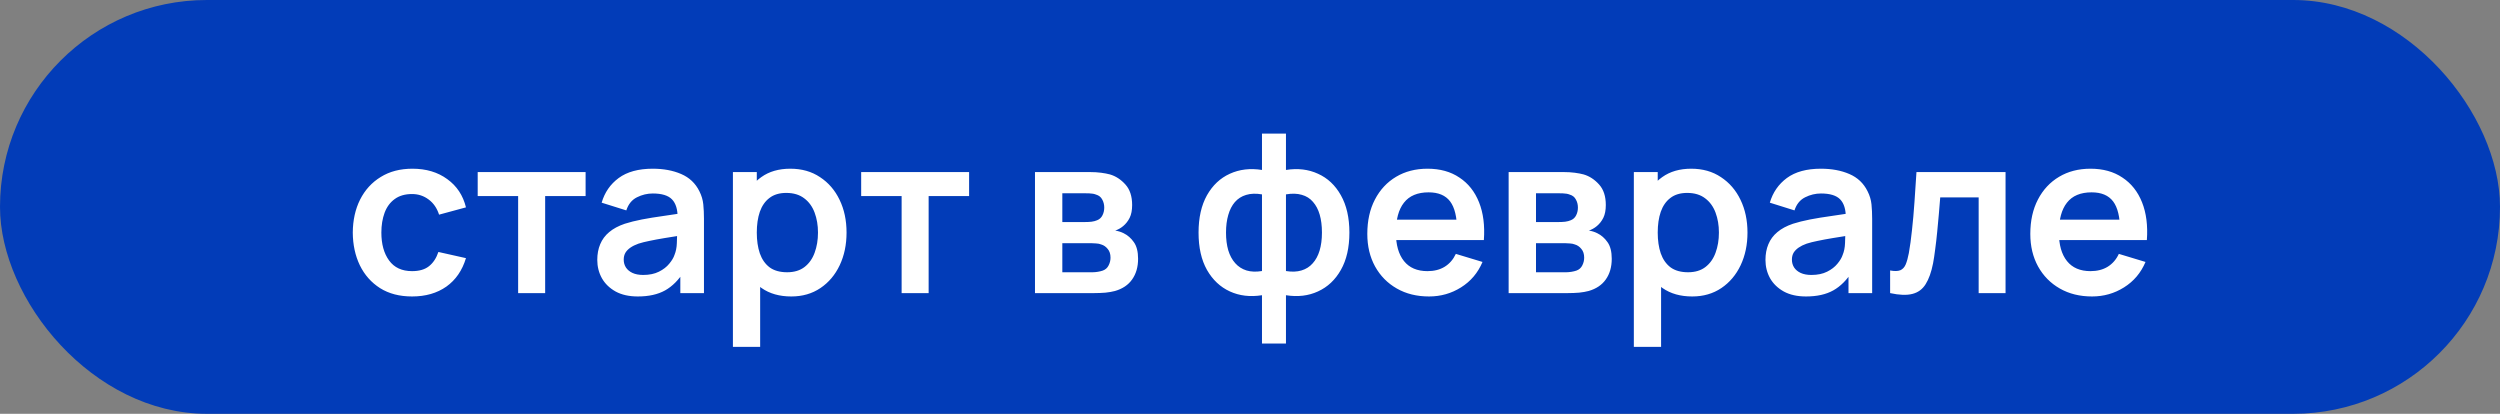 <?xml version="1.0" encoding="UTF-8"?> <svg xmlns="http://www.w3.org/2000/svg" width="145" height="24" viewBox="0 0 145 24" fill="none"><rect x="0" y="0" width="145" height="24" fill="#808080" stroke="none"/><rect width="145" height="24" rx="12" fill="#023CB8"></rect><path d="M23.9 17.195C23.176 17.195 22.559 17.035 22.047 16.714C21.536 16.389 21.144 15.947 20.871 15.388C20.602 14.829 20.466 14.196 20.461 13.49C20.466 12.771 20.607 12.134 20.884 11.579C21.166 11.02 21.564 10.582 22.08 10.266C22.596 9.945 23.209 9.785 23.919 9.785C24.717 9.785 25.391 9.986 25.941 10.389C26.496 10.788 26.857 11.334 27.026 12.027L25.466 12.45C25.345 12.073 25.144 11.78 24.862 11.572C24.58 11.36 24.26 11.254 23.9 11.254C23.493 11.254 23.157 11.351 22.892 11.546C22.628 11.737 22.433 12.002 22.307 12.339C22.182 12.678 22.119 13.061 22.119 13.49C22.119 14.157 22.268 14.697 22.567 15.108C22.866 15.52 23.311 15.726 23.9 15.726C24.316 15.726 24.643 15.631 24.881 15.44C25.124 15.249 25.306 14.974 25.427 14.614L27.026 14.972C26.81 15.687 26.431 16.237 25.889 16.623C25.347 17.004 24.684 17.195 23.9 17.195ZM30.052 17V11.371H27.706V9.98H33.965V11.371H31.619V17H30.052ZM36.995 17.195C36.488 17.195 36.059 17.1 35.708 16.909C35.357 16.714 35.091 16.456 34.909 16.136C34.731 15.815 34.642 15.462 34.642 15.076C34.642 14.738 34.698 14.435 34.811 14.166C34.924 13.893 35.097 13.659 35.331 13.464C35.565 13.265 35.868 13.102 36.241 12.976C36.523 12.886 36.852 12.803 37.229 12.729C37.61 12.656 38.022 12.589 38.464 12.528C38.91 12.463 39.376 12.394 39.862 12.32L39.303 12.639C39.307 12.153 39.199 11.796 38.978 11.566C38.757 11.336 38.384 11.222 37.86 11.222C37.543 11.222 37.238 11.295 36.943 11.443C36.648 11.59 36.443 11.843 36.326 12.203L34.896 11.755C35.069 11.161 35.398 10.684 35.884 10.325C36.373 9.965 37.032 9.785 37.86 9.785C38.484 9.785 39.032 9.887 39.504 10.091C39.981 10.294 40.334 10.628 40.564 11.091C40.689 11.338 40.765 11.592 40.791 11.852C40.817 12.108 40.83 12.387 40.83 12.691V17H39.459V15.479L39.686 15.726C39.37 16.233 38.999 16.606 38.575 16.844C38.154 17.078 37.628 17.195 36.995 17.195ZM37.307 15.947C37.662 15.947 37.966 15.884 38.217 15.758C38.468 15.633 38.668 15.479 38.815 15.297C38.967 15.115 39.069 14.944 39.121 14.784C39.203 14.584 39.248 14.357 39.257 14.101C39.27 13.841 39.277 13.631 39.277 13.47L39.758 13.614C39.285 13.687 38.88 13.752 38.542 13.809C38.204 13.865 37.914 13.919 37.671 13.971C37.428 14.019 37.214 14.073 37.028 14.133C36.846 14.198 36.692 14.274 36.566 14.361C36.44 14.448 36.343 14.547 36.274 14.66C36.209 14.773 36.176 14.905 36.176 15.056C36.176 15.23 36.219 15.384 36.306 15.518C36.393 15.648 36.518 15.752 36.683 15.83C36.852 15.908 37.06 15.947 37.307 15.947ZM45.896 17.195C45.211 17.195 44.637 17.032 44.173 16.707C43.71 16.383 43.361 15.941 43.127 15.382C42.893 14.818 42.776 14.188 42.776 13.49C42.776 12.784 42.893 12.151 43.127 11.592C43.361 11.033 43.703 10.593 44.154 10.273C44.609 9.947 45.17 9.785 45.837 9.785C46.5 9.785 47.075 9.947 47.56 10.273C48.05 10.593 48.429 11.033 48.697 11.592C48.966 12.147 49.1 12.779 49.1 13.49C49.1 14.192 48.968 14.822 48.704 15.382C48.44 15.941 48.067 16.383 47.586 16.707C47.105 17.032 46.541 17.195 45.896 17.195ZM42.509 20.12V9.98H43.894V14.907H44.089V20.12H42.509ZM45.655 15.791C46.063 15.791 46.398 15.689 46.663 15.486C46.927 15.282 47.122 15.007 47.248 14.66C47.378 14.309 47.443 13.919 47.443 13.49C47.443 13.065 47.378 12.68 47.248 12.333C47.118 11.982 46.916 11.705 46.643 11.501C46.37 11.293 46.024 11.189 45.603 11.189C45.205 11.189 44.88 11.287 44.628 11.482C44.377 11.672 44.191 11.941 44.069 12.287C43.952 12.63 43.894 13.031 43.894 13.49C43.894 13.945 43.952 14.346 44.069 14.693C44.191 15.039 44.379 15.31 44.635 15.505C44.895 15.696 45.235 15.791 45.655 15.791ZM52.294 17V11.371H49.948V9.98H56.208V11.371H53.861V17H52.294ZM60.029 17V9.98H63.22C63.45 9.98 63.664 9.993 63.864 10.019C64.063 10.045 64.234 10.078 64.377 10.117C64.715 10.216 65.014 10.411 65.274 10.701C65.534 10.988 65.664 11.384 65.664 11.891C65.664 12.19 65.617 12.437 65.521 12.632C65.426 12.823 65.3 12.983 65.144 13.113C65.071 13.174 64.995 13.226 64.917 13.269C64.839 13.312 64.761 13.347 64.683 13.373C64.852 13.399 65.012 13.449 65.164 13.523C65.402 13.639 65.602 13.813 65.762 14.043C65.927 14.272 66.009 14.595 66.009 15.011C66.009 15.483 65.894 15.882 65.664 16.207C65.439 16.528 65.108 16.751 64.67 16.877C64.51 16.92 64.325 16.952 64.117 16.974C63.909 16.991 63.697 17 63.48 17H60.029ZM61.615 15.791H63.37C63.461 15.791 63.56 15.782 63.669 15.765C63.777 15.748 63.875 15.724 63.961 15.694C64.117 15.637 64.23 15.537 64.299 15.395C64.373 15.252 64.41 15.102 64.41 14.946C64.41 14.734 64.356 14.565 64.247 14.439C64.143 14.309 64.018 14.222 63.87 14.179C63.784 14.144 63.688 14.125 63.584 14.12C63.485 14.112 63.402 14.107 63.337 14.107H61.615V15.791ZM61.615 12.879H62.915C63.049 12.879 63.179 12.873 63.305 12.86C63.435 12.842 63.543 12.814 63.63 12.775C63.773 12.719 63.877 12.623 63.942 12.489C64.011 12.355 64.046 12.205 64.046 12.04C64.046 11.867 64.007 11.711 63.929 11.572C63.855 11.43 63.736 11.334 63.571 11.287C63.463 11.243 63.331 11.219 63.175 11.215C63.023 11.211 62.926 11.209 62.882 11.209H61.615V12.879ZM73.195 19.925V17.123C72.51 17.232 71.889 17.158 71.33 16.902C70.775 16.647 70.333 16.231 70.004 15.655C69.679 15.078 69.516 14.357 69.516 13.49C69.516 12.628 69.679 11.906 70.004 11.325C70.333 10.745 70.775 10.329 71.33 10.078C71.889 9.822 72.51 9.748 73.195 9.857V7.75H74.586V9.857C75.271 9.748 75.89 9.822 76.445 10.078C77.004 10.329 77.446 10.745 77.771 11.325C78.1 11.906 78.265 12.628 78.265 13.49C78.265 14.357 78.1 15.078 77.771 15.655C77.446 16.231 77.004 16.647 76.445 16.902C75.89 17.158 75.271 17.232 74.586 17.123V19.925H73.195ZM73.195 15.72V11.274C72.844 11.213 72.536 11.224 72.272 11.306C72.012 11.384 71.795 11.523 71.622 11.722C71.453 11.917 71.325 12.166 71.239 12.47C71.152 12.768 71.109 13.109 71.109 13.49C71.109 13.876 71.152 14.218 71.239 14.517C71.33 14.816 71.464 15.065 71.642 15.264C71.819 15.464 72.038 15.605 72.298 15.687C72.558 15.765 72.857 15.776 73.195 15.72ZM74.586 15.72C74.924 15.776 75.223 15.765 75.483 15.687C75.743 15.609 75.96 15.473 76.133 15.277C76.311 15.082 76.445 14.835 76.536 14.537C76.627 14.233 76.673 13.884 76.673 13.49C76.673 13.096 76.629 12.749 76.543 12.45C76.456 12.151 76.326 11.904 76.153 11.709C75.984 11.51 75.767 11.373 75.503 11.3C75.243 11.222 74.937 11.213 74.586 11.274V15.72ZM82.886 17.195C82.175 17.195 81.551 17.041 81.014 16.733C80.476 16.426 80.056 15.999 79.753 15.453C79.454 14.907 79.304 14.279 79.304 13.568C79.304 12.801 79.451 12.136 79.746 11.572C80.041 11.005 80.45 10.565 80.975 10.253C81.499 9.941 82.106 9.785 82.795 9.785C83.523 9.785 84.14 9.956 84.647 10.299C85.159 10.636 85.538 11.115 85.785 11.735C86.032 12.355 86.125 13.085 86.064 13.925H84.511V13.354C84.506 12.591 84.372 12.034 84.108 11.683C83.843 11.332 83.427 11.156 82.86 11.156C82.218 11.156 81.742 11.356 81.43 11.755C81.118 12.149 80.962 12.727 80.962 13.49C80.962 14.201 81.118 14.751 81.43 15.141C81.742 15.531 82.197 15.726 82.795 15.726C83.18 15.726 83.512 15.642 83.789 15.473C84.071 15.299 84.287 15.05 84.439 14.725L85.986 15.193C85.718 15.826 85.302 16.317 84.738 16.669C84.179 17.02 83.562 17.195 82.886 17.195ZM80.468 13.925V12.742H85.297V13.925H80.468ZM87.501 17V9.98H90.693C90.923 9.98 91.137 9.993 91.337 10.019C91.536 10.045 91.707 10.078 91.85 10.117C92.188 10.216 92.487 10.411 92.747 10.701C93.007 10.988 93.137 11.384 93.137 11.891C93.137 12.19 93.089 12.437 92.994 12.632C92.899 12.823 92.773 12.983 92.617 13.113C92.543 13.174 92.468 13.226 92.389 13.269C92.311 13.312 92.234 13.347 92.156 13.373C92.325 13.399 92.485 13.449 92.636 13.523C92.875 13.639 93.074 13.813 93.234 14.043C93.399 14.272 93.481 14.595 93.481 15.011C93.481 15.483 93.367 15.882 93.137 16.207C92.912 16.528 92.58 16.751 92.142 16.877C91.982 16.92 91.798 16.952 91.59 16.974C91.382 16.991 91.17 17 90.953 17H87.501ZM89.088 15.791H90.843C90.933 15.791 91.033 15.782 91.141 15.765C91.25 15.748 91.347 15.724 91.434 15.694C91.59 15.637 91.703 15.537 91.772 15.395C91.846 15.252 91.882 15.102 91.882 14.946C91.882 14.734 91.828 14.565 91.72 14.439C91.616 14.309 91.49 14.222 91.343 14.179C91.256 14.144 91.161 14.125 91.057 14.12C90.957 14.112 90.875 14.107 90.81 14.107H89.088V15.791ZM89.088 12.879H90.388C90.522 12.879 90.652 12.873 90.778 12.86C90.907 12.842 91.016 12.814 91.103 12.775C91.246 12.719 91.35 12.623 91.415 12.489C91.484 12.355 91.519 12.205 91.519 12.04C91.519 11.867 91.48 11.711 91.401 11.572C91.328 11.43 91.209 11.334 91.044 11.287C90.936 11.243 90.803 11.219 90.647 11.215C90.496 11.211 90.398 11.209 90.355 11.209H89.088V12.879ZM98.15 17.195C97.465 17.195 96.891 17.032 96.427 16.707C95.963 16.383 95.615 15.941 95.381 15.382C95.147 14.818 95.03 14.188 95.03 13.49C95.03 12.784 95.147 12.151 95.381 11.592C95.615 11.033 95.957 10.593 96.408 10.273C96.863 9.947 97.424 9.785 98.091 9.785C98.754 9.785 99.328 9.947 99.814 10.273C100.303 10.593 100.683 11.033 100.951 11.592C101.22 12.147 101.354 12.779 101.354 13.49C101.354 14.192 101.222 14.822 100.958 15.382C100.693 15.941 100.321 16.383 99.84 16.707C99.359 17.032 98.795 17.195 98.15 17.195ZM94.763 20.12V9.98H96.148V14.907H96.343V20.12H94.763ZM97.909 15.791C98.317 15.791 98.652 15.689 98.917 15.486C99.181 15.282 99.376 15.007 99.502 14.66C99.632 14.309 99.697 13.919 99.697 13.49C99.697 13.065 99.632 12.68 99.502 12.333C99.372 11.982 99.17 11.705 98.897 11.501C98.624 11.293 98.278 11.189 97.857 11.189C97.459 11.189 97.133 11.287 96.882 11.482C96.631 11.672 96.445 11.941 96.323 12.287C96.206 12.63 96.148 13.031 96.148 13.49C96.148 13.945 96.206 14.346 96.323 14.693C96.445 15.039 96.633 15.31 96.889 15.505C97.149 15.696 97.489 15.791 97.909 15.791ZM104.75 17.195C104.243 17.195 103.814 17.1 103.463 16.909C103.112 16.714 102.845 16.456 102.663 16.136C102.486 15.815 102.397 15.462 102.397 15.076C102.397 14.738 102.453 14.435 102.566 14.166C102.679 13.893 102.852 13.659 103.086 13.464C103.32 13.265 103.623 13.102 103.996 12.976C104.278 12.886 104.607 12.803 104.984 12.729C105.365 12.656 105.777 12.589 106.219 12.528C106.665 12.463 107.131 12.394 107.616 12.32L107.057 12.639C107.062 12.153 106.953 11.796 106.732 11.566C106.511 11.336 106.139 11.222 105.614 11.222C105.298 11.222 104.993 11.295 104.698 11.443C104.403 11.59 104.197 11.843 104.08 12.203L102.65 11.755C102.824 11.161 103.153 10.684 103.638 10.325C104.128 9.965 104.787 9.785 105.614 9.785C106.238 9.785 106.787 9.887 107.259 10.091C107.736 10.294 108.089 10.628 108.318 11.091C108.444 11.338 108.52 11.592 108.546 11.852C108.572 12.108 108.585 12.387 108.585 12.691V17H107.213V15.479L107.441 15.726C107.125 16.233 106.754 16.606 106.329 16.844C105.909 17.078 105.383 17.195 104.75 17.195ZM105.062 15.947C105.417 15.947 105.721 15.884 105.972 15.758C106.223 15.633 106.423 15.479 106.57 15.297C106.722 15.115 106.823 14.944 106.875 14.784C106.958 14.584 107.003 14.357 107.012 14.101C107.025 13.841 107.031 13.631 107.031 13.47L107.512 13.614C107.04 13.687 106.635 13.752 106.297 13.809C105.959 13.865 105.669 13.919 105.426 13.971C105.183 14.019 104.969 14.073 104.782 14.133C104.6 14.198 104.447 14.274 104.321 14.361C104.195 14.448 104.098 14.547 104.028 14.66C103.963 14.773 103.931 14.905 103.931 15.056C103.931 15.23 103.974 15.384 104.061 15.518C104.148 15.648 104.273 15.752 104.438 15.83C104.607 15.908 104.815 15.947 105.062 15.947ZM109.627 17V15.687C109.883 15.735 110.08 15.73 110.219 15.674C110.357 15.613 110.461 15.501 110.531 15.336C110.6 15.171 110.661 14.953 110.713 14.68C110.782 14.294 110.843 13.85 110.895 13.347C110.951 12.844 110.999 12.307 111.038 11.735C111.081 11.163 111.12 10.578 111.155 9.98H116.322V17H114.762V11.449H112.533C112.511 11.731 112.485 12.047 112.455 12.398C112.424 12.745 112.392 13.096 112.357 13.451C112.323 13.806 112.284 14.144 112.24 14.465C112.201 14.781 112.16 15.052 112.117 15.277C112.017 15.784 111.874 16.185 111.688 16.48C111.506 16.775 111.25 16.963 110.921 17.046C110.591 17.132 110.16 17.117 109.627 17ZM121.34 17.195C120.629 17.195 120.005 17.041 119.468 16.733C118.93 16.426 118.51 15.999 118.207 15.453C117.908 14.907 117.758 14.279 117.758 13.568C117.758 12.801 117.906 12.136 118.2 11.572C118.495 11.005 118.904 10.565 119.429 10.253C119.953 9.941 120.56 9.785 121.249 9.785C121.977 9.785 122.594 9.956 123.101 10.299C123.613 10.636 123.992 11.115 124.239 11.735C124.486 12.355 124.579 13.085 124.518 13.925H122.965V13.354C122.96 12.591 122.826 12.034 122.562 11.683C122.297 11.332 121.881 11.156 121.314 11.156C120.672 11.156 120.196 11.356 119.884 11.755C119.572 12.149 119.416 12.727 119.416 13.49C119.416 14.201 119.572 14.751 119.884 15.141C120.196 15.531 120.651 15.726 121.249 15.726C121.634 15.726 121.966 15.642 122.243 15.473C122.525 15.299 122.742 15.05 122.893 14.725L124.44 15.193C124.172 15.826 123.756 16.317 123.192 16.669C122.633 17.02 122.016 17.195 121.34 17.195ZM118.922 13.925V12.742H123.751V13.925H118.922Z" fill="white"></path></svg> 